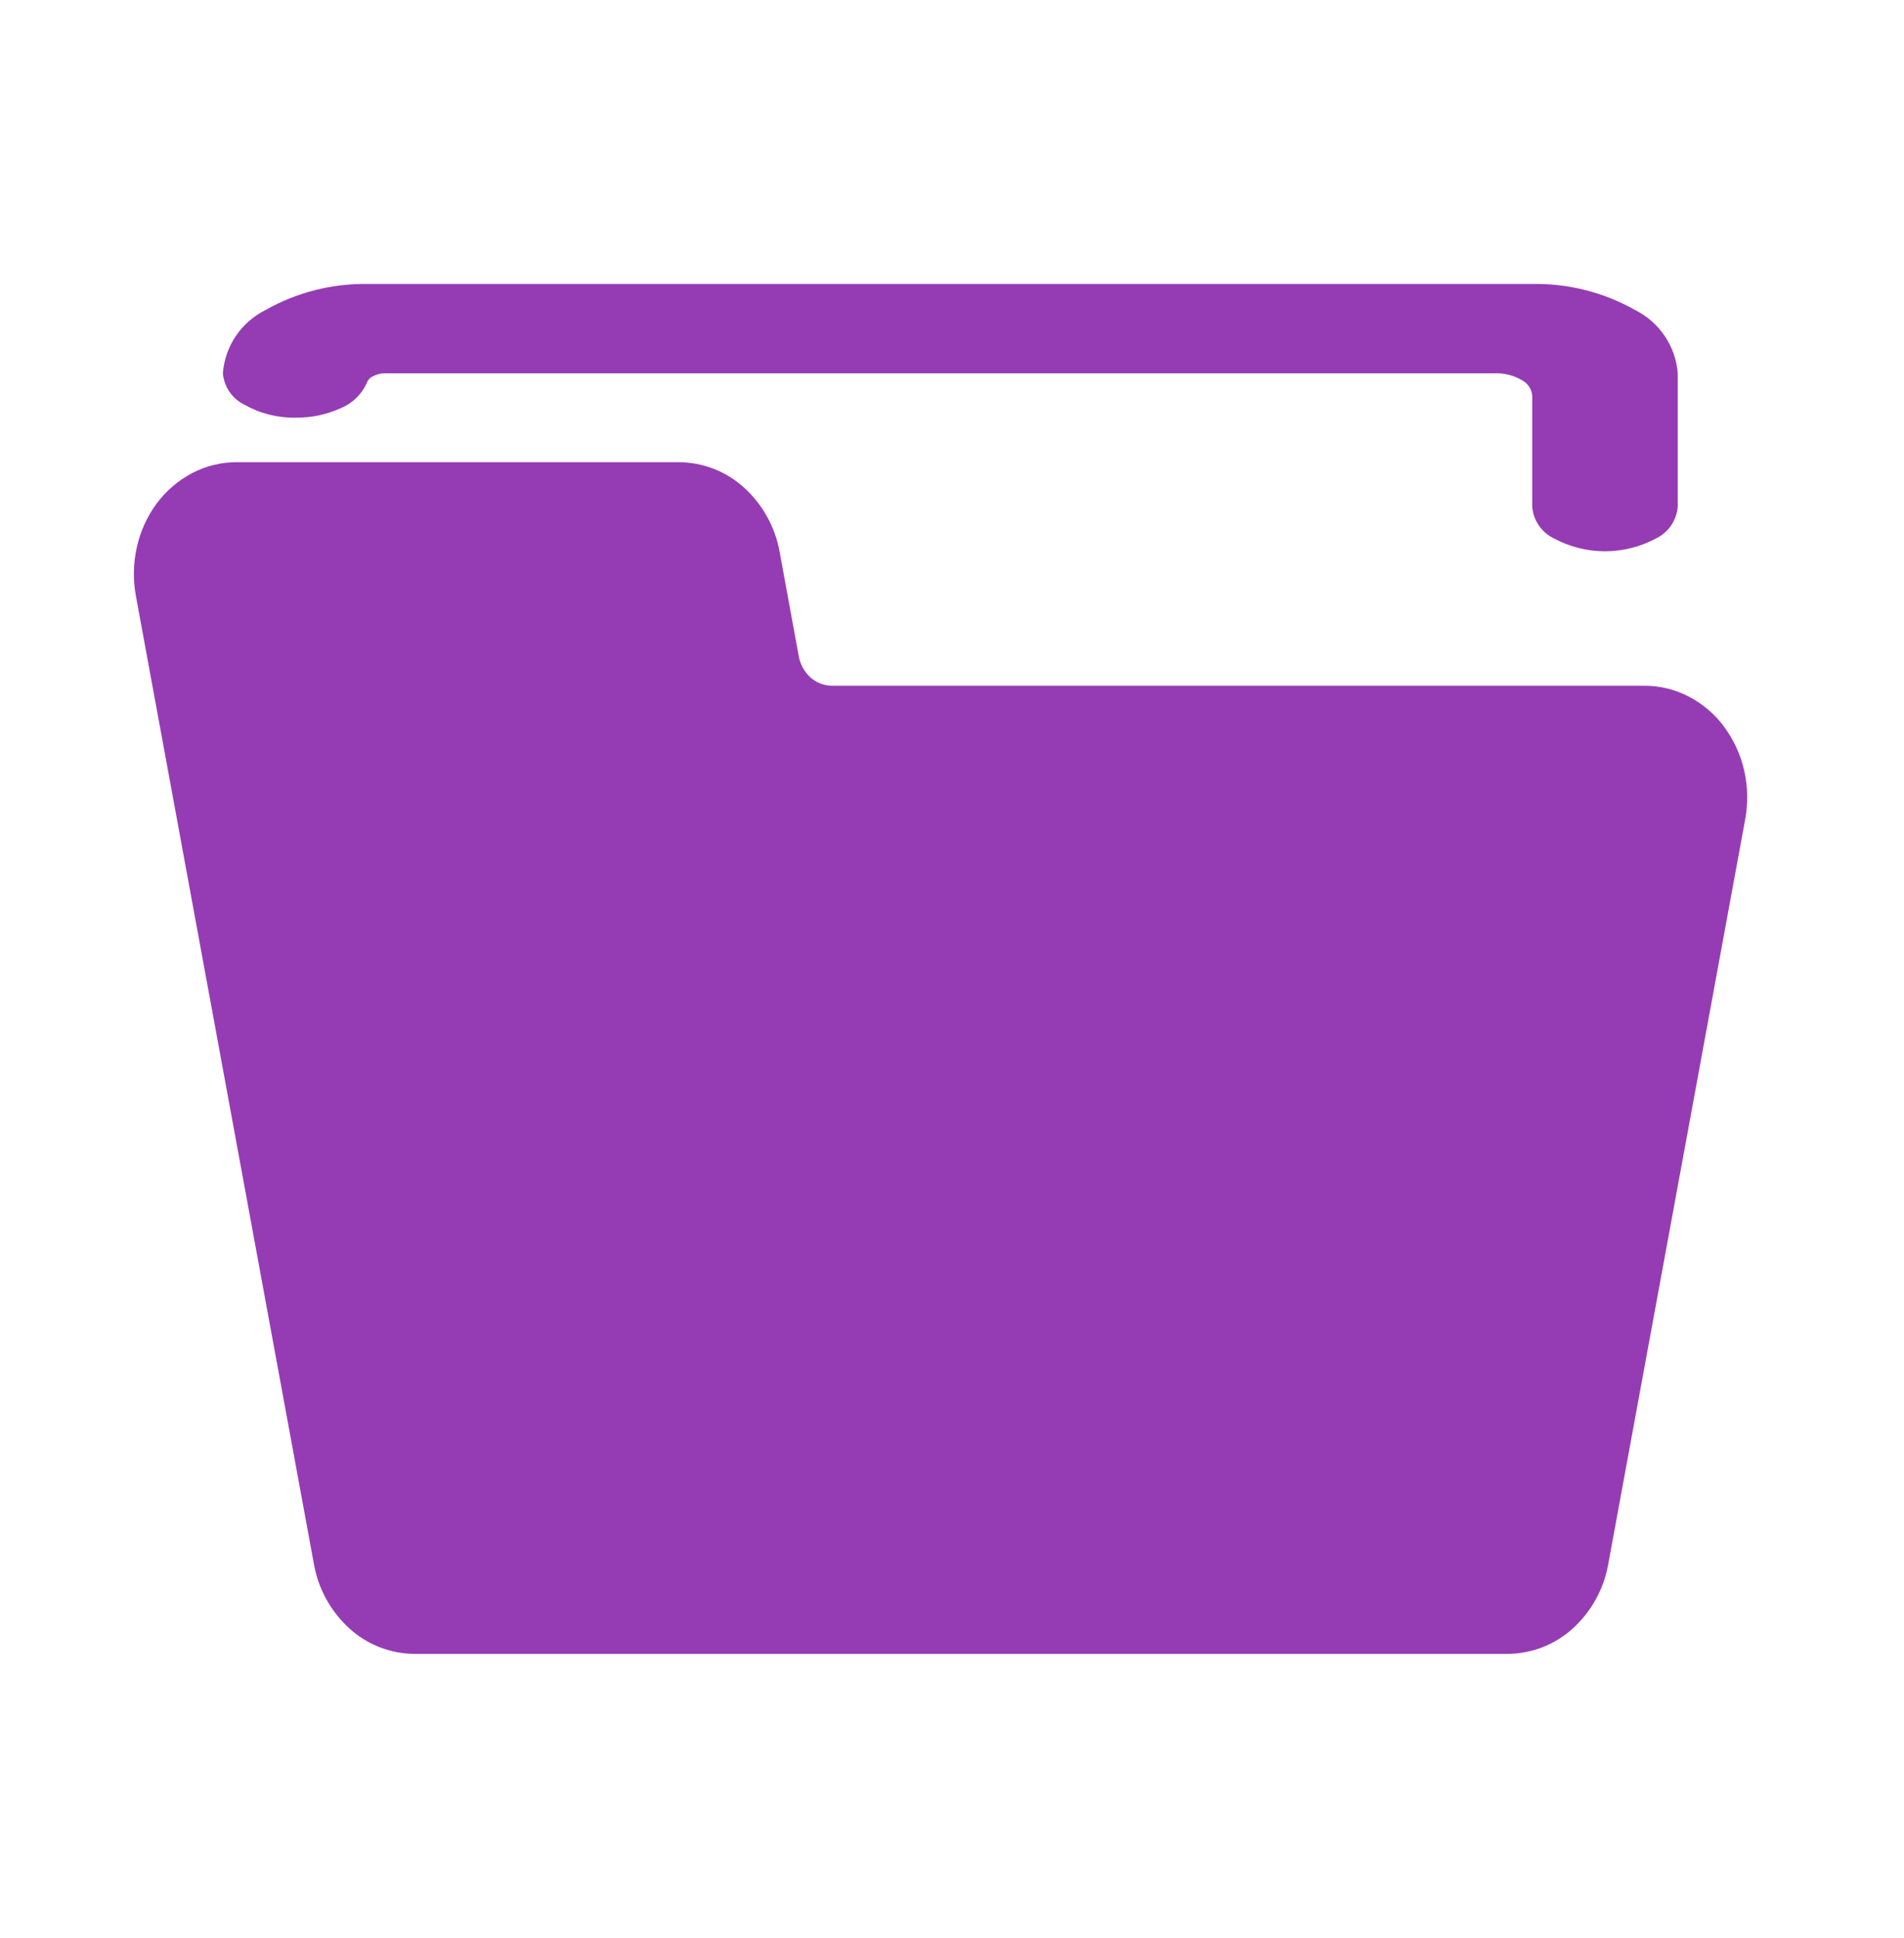 <svg width="57" height="58" viewBox="0 0 57 58" fill="none" xmlns="http://www.w3.org/2000/svg">
<path d="M51.611 21.744C51.33 21.368 50.967 21.06 50.549 20.844C50.142 20.633 49.691 20.523 49.233 20.524H24.911C24.671 20.523 24.44 20.434 24.261 20.274C24.077 20.105 23.954 19.879 23.911 19.633L23.341 16.523C23.209 15.78 22.834 15.101 22.275 14.594C21.741 14.108 21.046 13.837 20.324 13.833H7.081C6.622 13.833 6.17 13.944 5.762 14.155C5.343 14.373 4.979 14.682 4.697 15.061C4.407 15.452 4.202 15.9 4.097 16.376C3.988 16.859 3.979 17.359 4.07 17.846L9.4 46.825C9.534 47.566 9.91 48.242 10.469 48.747C11.003 49.229 11.696 49.497 12.415 49.5H45.131C45.85 49.496 46.542 49.228 47.076 48.747C47.635 48.242 48.011 47.566 48.144 46.825L52.244 24.533C52.335 24.045 52.325 23.544 52.215 23.06C52.108 22.583 51.9 22.135 51.607 21.744H51.611Z" fill="#953CB4"/>
<path d="M8.85 12.5C9.32 12.506 9.785 12.408 10.212 12.211C10.554 12.068 10.829 11.801 10.981 11.463C10.996 11.419 11.02 11.379 11.051 11.345C11.082 11.31 11.119 11.283 11.161 11.263C11.269 11.206 11.389 11.175 11.511 11.172H44.781C45.051 11.168 45.317 11.237 45.551 11.372C45.64 11.416 45.716 11.483 45.772 11.566C45.828 11.648 45.862 11.744 45.87 11.843V15.166C45.886 15.365 45.953 15.556 46.065 15.722C46.176 15.887 46.329 16.02 46.508 16.109C46.981 16.365 47.51 16.5 48.048 16.5C48.586 16.5 49.115 16.365 49.588 16.109C49.767 16.02 49.919 15.887 50.031 15.722C50.143 15.556 50.21 15.365 50.226 15.166V11.166C50.194 10.768 50.06 10.385 49.836 10.055C49.613 9.724 49.307 9.457 48.95 9.28C48.012 8.748 46.948 8.479 45.87 8.499H11.027C9.949 8.479 8.885 8.748 7.947 9.28C7.59 9.458 7.284 9.725 7.061 10.055C6.838 10.386 6.704 10.768 6.672 11.166C6.688 11.365 6.755 11.556 6.867 11.722C6.979 11.887 7.131 12.02 7.31 12.109C7.779 12.375 8.311 12.51 8.85 12.5Z" fill="#953CB4"/>
</svg>
